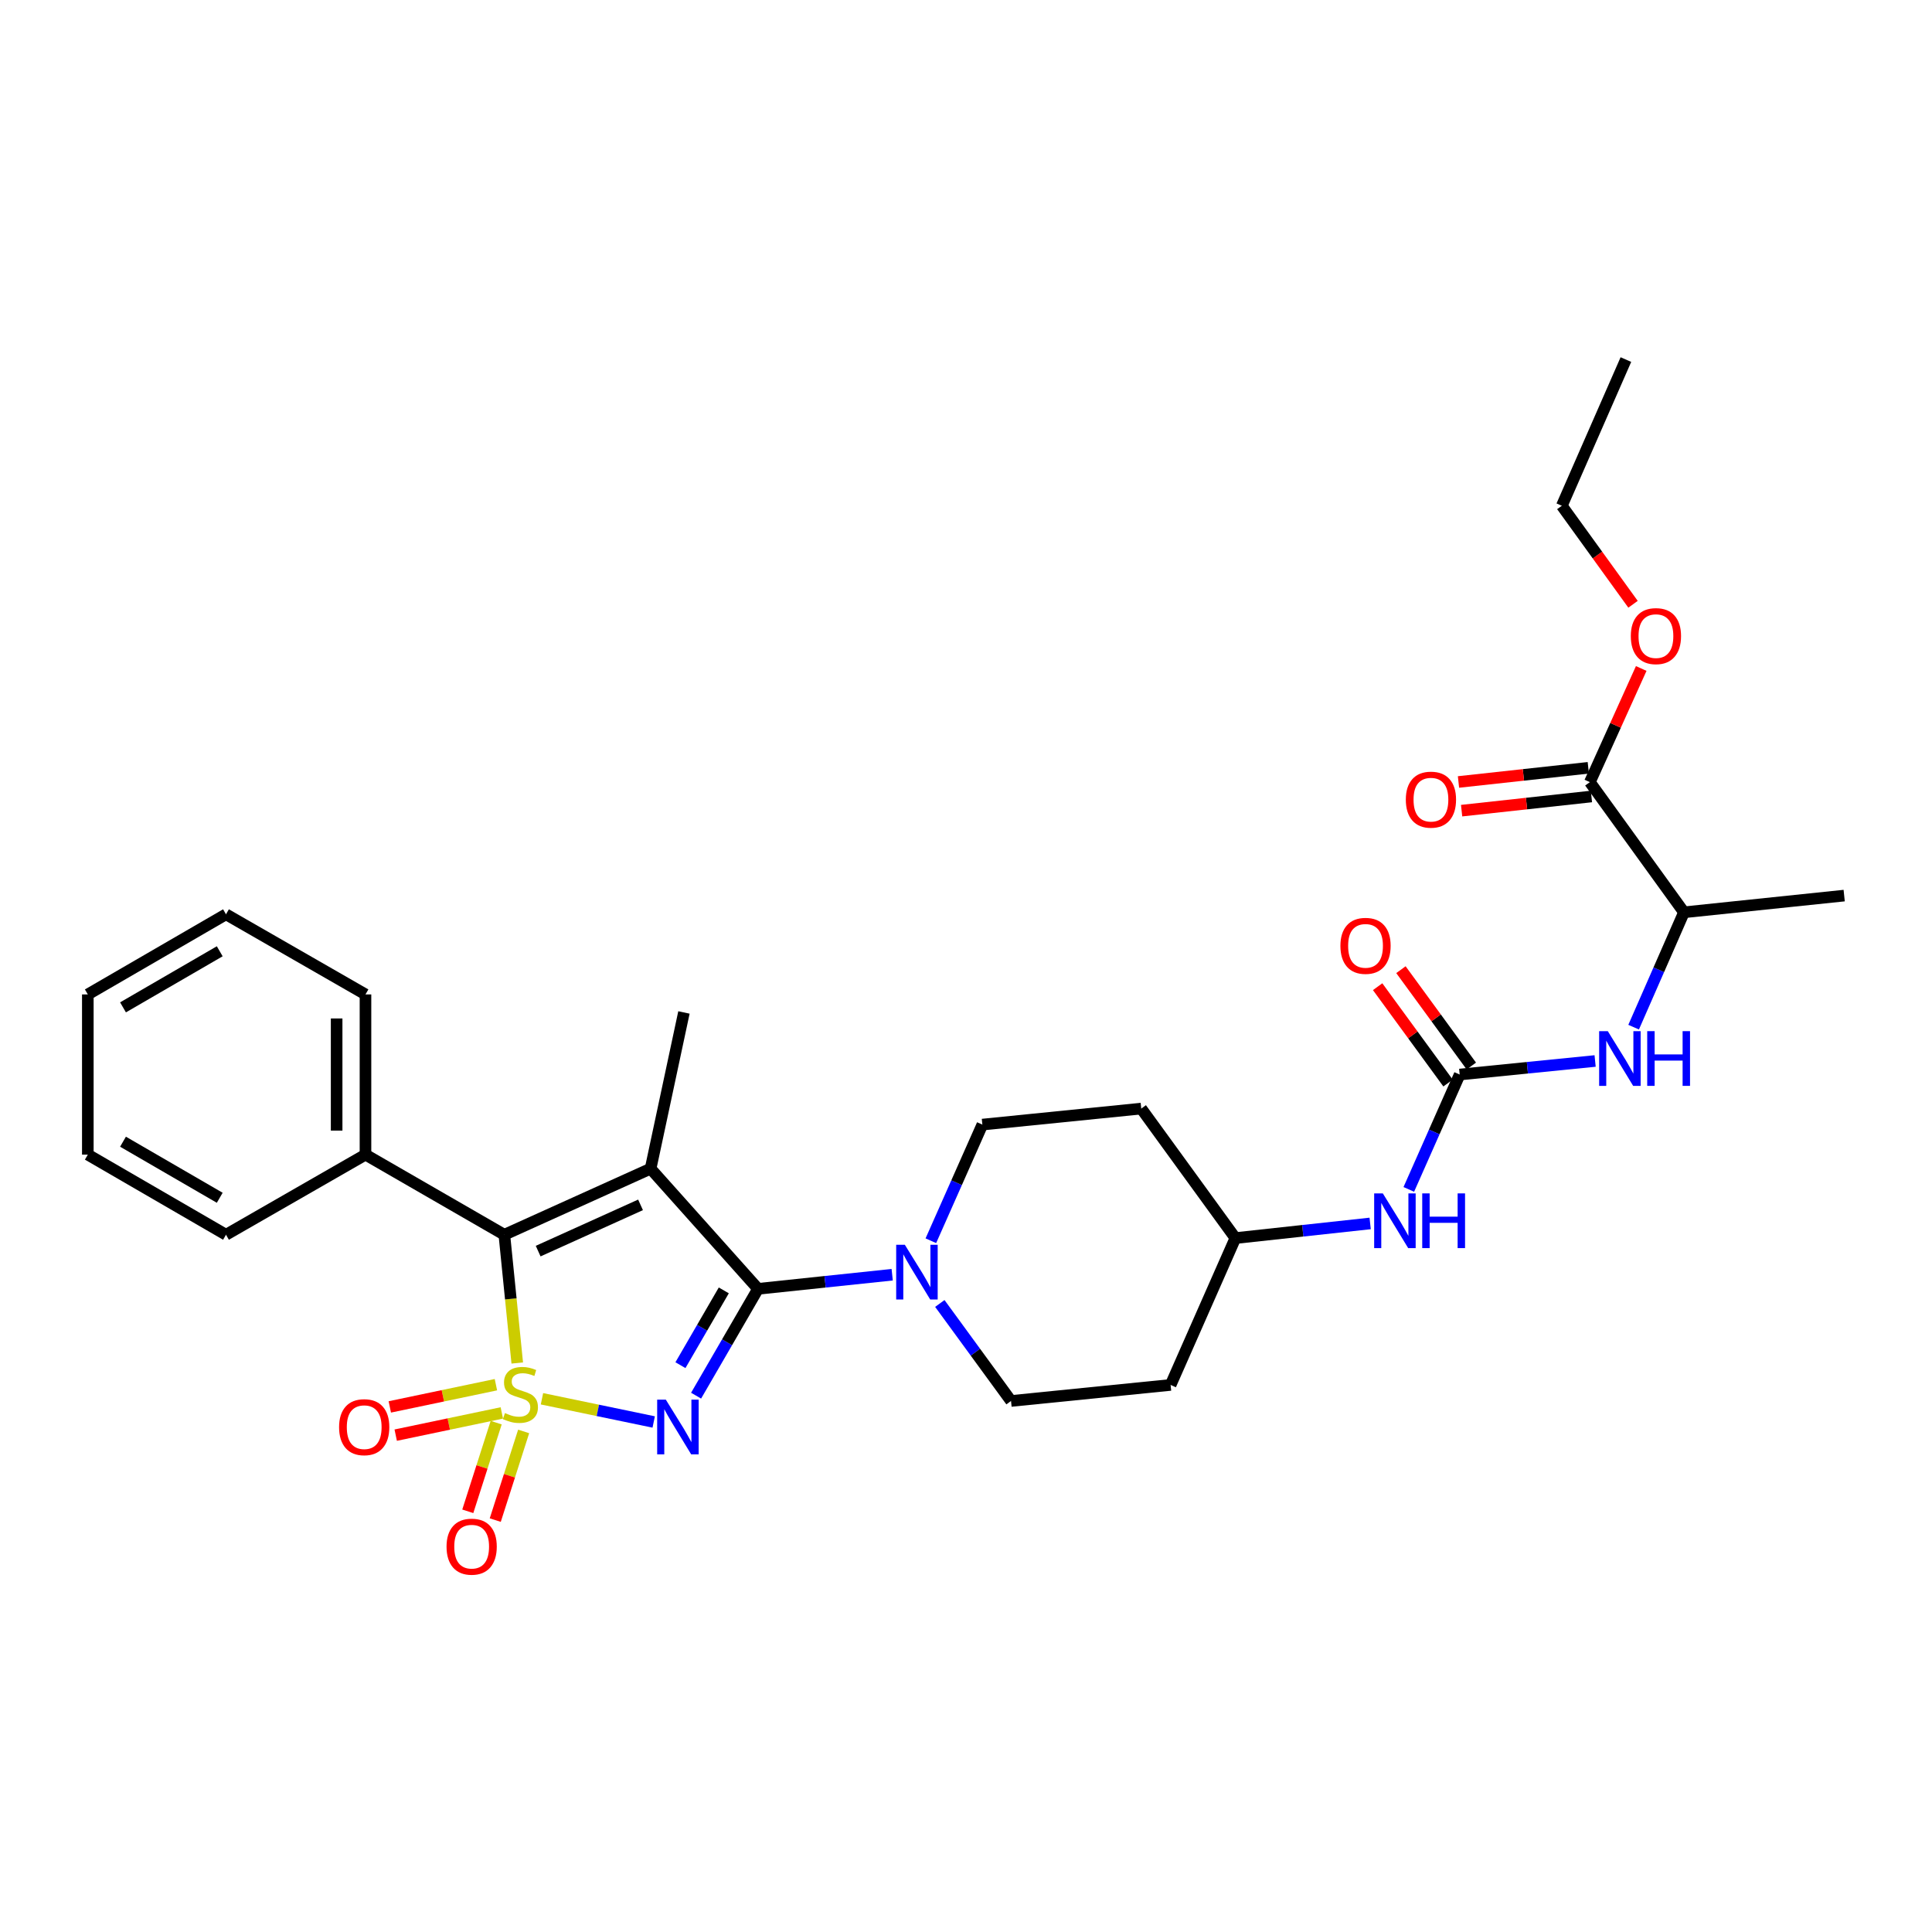 <?xml version='1.0' encoding='iso-8859-1'?>
<svg version='1.1' baseProfile='full'
              xmlns='http://www.w3.org/2000/svg'
                      xmlns:rdkit='http://www.rdkit.org/xml'
                      xmlns:xlink='http://www.w3.org/1999/xlink'
                  xml:space='preserve'
width='1000px' height='1000px' viewBox='0 0 1000 1000'>
<!-- END OF HEADER -->
<rect style='opacity:1.0;fill:#FFFFFF;stroke:none' width='1000' height='1000' x='0' y='0'> </rect>
<path class='bond-0' d='M 280.522,724.002 L 309.438,730.009' style='fill:none;fill-rule:evenodd;stroke:#CCCC00;stroke-width:6px;stroke-linecap:butt;stroke-linejoin:miter;stroke-opacity:1' />
<path class='bond-0' d='M 309.438,730.009 L 338.353,736.015' style='fill:none;fill-rule:evenodd;stroke:#0000FF;stroke-width:6px;stroke-linecap:butt;stroke-linejoin:miter;stroke-opacity:1' />
<path class='bond-3' d='M 267.73,705.488 L 264.39,672.294' style='fill:none;fill-rule:evenodd;stroke:#CCCC00;stroke-width:6px;stroke-linecap:butt;stroke-linejoin:miter;stroke-opacity:1' />
<path class='bond-3' d='M 264.39,672.294 L 261.049,639.1' style='fill:none;fill-rule:evenodd;stroke:#000000;stroke-width:6px;stroke-linecap:butt;stroke-linejoin:miter;stroke-opacity:1' />
<path class='bond-6' d='M 256.684,716.712 L 229.222,722.465' style='fill:none;fill-rule:evenodd;stroke:#CCCC00;stroke-width:6px;stroke-linecap:butt;stroke-linejoin:miter;stroke-opacity:1' />
<path class='bond-6' d='M 229.222,722.465 L 201.76,728.217' style='fill:none;fill-rule:evenodd;stroke:#FF0000;stroke-width:6px;stroke-linecap:butt;stroke-linejoin:miter;stroke-opacity:1' />
<path class='bond-6' d='M 259.745,731.324 L 232.283,737.077' style='fill:none;fill-rule:evenodd;stroke:#CCCC00;stroke-width:6px;stroke-linecap:butt;stroke-linejoin:miter;stroke-opacity:1' />
<path class='bond-6' d='M 232.283,737.077 L 204.821,742.83' style='fill:none;fill-rule:evenodd;stroke:#FF0000;stroke-width:6px;stroke-linecap:butt;stroke-linejoin:miter;stroke-opacity:1' />
<path class='bond-7' d='M 256.823,736.355 L 249.475,759.302' style='fill:none;fill-rule:evenodd;stroke:#CCCC00;stroke-width:6px;stroke-linecap:butt;stroke-linejoin:miter;stroke-opacity:1' />
<path class='bond-7' d='M 249.475,759.302 L 242.126,782.248' style='fill:none;fill-rule:evenodd;stroke:#FF0000;stroke-width:6px;stroke-linecap:butt;stroke-linejoin:miter;stroke-opacity:1' />
<path class='bond-7' d='M 271.041,740.908 L 263.693,763.855' style='fill:none;fill-rule:evenodd;stroke:#CCCC00;stroke-width:6px;stroke-linecap:butt;stroke-linejoin:miter;stroke-opacity:1' />
<path class='bond-7' d='M 263.693,763.855 L 256.344,786.802' style='fill:none;fill-rule:evenodd;stroke:#FF0000;stroke-width:6px;stroke-linecap:butt;stroke-linejoin:miter;stroke-opacity:1' />
<path class='bond-1' d='M 360.299,722.393 L 376.33,694.747' style='fill:none;fill-rule:evenodd;stroke:#0000FF;stroke-width:6px;stroke-linecap:butt;stroke-linejoin:miter;stroke-opacity:1' />
<path class='bond-1' d='M 376.33,694.747 L 392.36,667.1' style='fill:none;fill-rule:evenodd;stroke:#000000;stroke-width:6px;stroke-linecap:butt;stroke-linejoin:miter;stroke-opacity:1' />
<path class='bond-1' d='M 352.193,706.61 L 363.415,687.258' style='fill:none;fill-rule:evenodd;stroke:#0000FF;stroke-width:6px;stroke-linecap:butt;stroke-linejoin:miter;stroke-opacity:1' />
<path class='bond-1' d='M 363.415,687.258 L 374.636,667.905' style='fill:none;fill-rule:evenodd;stroke:#000000;stroke-width:6px;stroke-linecap:butt;stroke-linejoin:miter;stroke-opacity:1' />
<path class='bond-4' d='M 392.36,667.1 L 427.078,663.449' style='fill:none;fill-rule:evenodd;stroke:#000000;stroke-width:6px;stroke-linecap:butt;stroke-linejoin:miter;stroke-opacity:1' />
<path class='bond-4' d='M 427.078,663.449 L 461.796,659.797' style='fill:none;fill-rule:evenodd;stroke:#0000FF;stroke-width:6px;stroke-linecap:butt;stroke-linejoin:miter;stroke-opacity:1' />
<path class='bond-30' d='M 392.36,667.1 L 336.749,604.895' style='fill:none;fill-rule:evenodd;stroke:#000000;stroke-width:6px;stroke-linecap:butt;stroke-linejoin:miter;stroke-opacity:1' />
<path class='bond-2' d='M 336.749,604.895 L 261.049,639.1' style='fill:none;fill-rule:evenodd;stroke:#000000;stroke-width:6px;stroke-linecap:butt;stroke-linejoin:miter;stroke-opacity:1' />
<path class='bond-2' d='M 331.541,623.631 L 278.552,647.574' style='fill:none;fill-rule:evenodd;stroke:#000000;stroke-width:6px;stroke-linecap:butt;stroke-linejoin:miter;stroke-opacity:1' />
<path class='bond-17' d='M 336.749,604.895 L 354.009,524.045' style='fill:none;fill-rule:evenodd;stroke:#000000;stroke-width:6px;stroke-linecap:butt;stroke-linejoin:miter;stroke-opacity:1' />
<path class='bond-12' d='M 261.049,639.1 L 189.173,597.638' style='fill:none;fill-rule:evenodd;stroke:#000000;stroke-width:6px;stroke-linecap:butt;stroke-linejoin:miter;stroke-opacity:1' />
<path class='bond-13' d='M 486.452,674.674 L 504.879,699.908' style='fill:none;fill-rule:evenodd;stroke:#0000FF;stroke-width:6px;stroke-linecap:butt;stroke-linejoin:miter;stroke-opacity:1' />
<path class='bond-13' d='M 504.879,699.908 L 523.306,725.142' style='fill:none;fill-rule:evenodd;stroke:#000000;stroke-width:6px;stroke-linecap:butt;stroke-linejoin:miter;stroke-opacity:1' />
<path class='bond-14' d='M 481.809,642.201 L 495.139,612.144' style='fill:none;fill-rule:evenodd;stroke:#0000FF;stroke-width:6px;stroke-linecap:butt;stroke-linejoin:miter;stroke-opacity:1' />
<path class='bond-14' d='M 495.139,612.144 L 508.468,582.087' style='fill:none;fill-rule:evenodd;stroke:#000000;stroke-width:6px;stroke-linecap:butt;stroke-linejoin:miter;stroke-opacity:1' />
<path class='bond-5' d='M 755.53,556.176 L 742.363,585.903' style='fill:none;fill-rule:evenodd;stroke:#000000;stroke-width:6px;stroke-linecap:butt;stroke-linejoin:miter;stroke-opacity:1' />
<path class='bond-5' d='M 742.363,585.903 L 729.195,615.63' style='fill:none;fill-rule:evenodd;stroke:#0000FF;stroke-width:6px;stroke-linecap:butt;stroke-linejoin:miter;stroke-opacity:1' />
<path class='bond-8' d='M 755.53,556.176 L 790.581,552.67' style='fill:none;fill-rule:evenodd;stroke:#000000;stroke-width:6px;stroke-linecap:butt;stroke-linejoin:miter;stroke-opacity:1' />
<path class='bond-8' d='M 790.581,552.67 L 825.631,549.165' style='fill:none;fill-rule:evenodd;stroke:#0000FF;stroke-width:6px;stroke-linecap:butt;stroke-linejoin:miter;stroke-opacity:1' />
<path class='bond-15' d='M 761.557,551.772 L 743.337,526.838' style='fill:none;fill-rule:evenodd;stroke:#000000;stroke-width:6px;stroke-linecap:butt;stroke-linejoin:miter;stroke-opacity:1' />
<path class='bond-15' d='M 743.337,526.838 L 725.117,501.905' style='fill:none;fill-rule:evenodd;stroke:#FF0000;stroke-width:6px;stroke-linecap:butt;stroke-linejoin:miter;stroke-opacity:1' />
<path class='bond-15' d='M 749.504,560.58 L 731.283,535.647' style='fill:none;fill-rule:evenodd;stroke:#000000;stroke-width:6px;stroke-linecap:butt;stroke-linejoin:miter;stroke-opacity:1' />
<path class='bond-15' d='M 731.283,535.647 L 713.063,510.713' style='fill:none;fill-rule:evenodd;stroke:#FF0000;stroke-width:6px;stroke-linecap:butt;stroke-linejoin:miter;stroke-opacity:1' />
<path class='bond-11' d='M 845.566,531.657 L 858.594,501.932' style='fill:none;fill-rule:evenodd;stroke:#0000FF;stroke-width:6px;stroke-linecap:butt;stroke-linejoin:miter;stroke-opacity:1' />
<path class='bond-11' d='M 858.594,501.932 L 871.622,472.208' style='fill:none;fill-rule:evenodd;stroke:#000000;stroke-width:6px;stroke-linecap:butt;stroke-linejoin:miter;stroke-opacity:1' />
<path class='bond-9' d='M 822.911,404.835 L 871.622,472.208' style='fill:none;fill-rule:evenodd;stroke:#000000;stroke-width:6px;stroke-linecap:butt;stroke-linejoin:miter;stroke-opacity:1' />
<path class='bond-16' d='M 822.101,397.415 L 788.505,401.083' style='fill:none;fill-rule:evenodd;stroke:#000000;stroke-width:6px;stroke-linecap:butt;stroke-linejoin:miter;stroke-opacity:1' />
<path class='bond-16' d='M 788.505,401.083 L 754.909,404.752' style='fill:none;fill-rule:evenodd;stroke:#FF0000;stroke-width:6px;stroke-linecap:butt;stroke-linejoin:miter;stroke-opacity:1' />
<path class='bond-16' d='M 823.721,412.256 L 790.126,415.924' style='fill:none;fill-rule:evenodd;stroke:#000000;stroke-width:6px;stroke-linecap:butt;stroke-linejoin:miter;stroke-opacity:1' />
<path class='bond-16' d='M 790.126,415.924 L 756.53,419.593' style='fill:none;fill-rule:evenodd;stroke:#FF0000;stroke-width:6px;stroke-linecap:butt;stroke-linejoin:miter;stroke-opacity:1' />
<path class='bond-21' d='M 822.911,404.835 L 836.205,375.42' style='fill:none;fill-rule:evenodd;stroke:#000000;stroke-width:6px;stroke-linecap:butt;stroke-linejoin:miter;stroke-opacity:1' />
<path class='bond-21' d='M 836.205,375.42 L 849.499,346.005' style='fill:none;fill-rule:evenodd;stroke:#FF0000;stroke-width:6px;stroke-linecap:butt;stroke-linejoin:miter;stroke-opacity:1' />
<path class='bond-10' d='M 709.189,633.252 L 674.31,637.043' style='fill:none;fill-rule:evenodd;stroke:#0000FF;stroke-width:6px;stroke-linecap:butt;stroke-linejoin:miter;stroke-opacity:1' />
<path class='bond-10' d='M 674.31,637.043 L 639.431,640.833' style='fill:none;fill-rule:evenodd;stroke:#000000;stroke-width:6px;stroke-linecap:butt;stroke-linejoin:miter;stroke-opacity:1' />
<path class='bond-22' d='M 871.622,472.208 L 954.545,463.557' style='fill:none;fill-rule:evenodd;stroke:#000000;stroke-width:6px;stroke-linecap:butt;stroke-linejoin:miter;stroke-opacity:1' />
<path class='bond-23' d='M 189.173,597.638 L 189.173,514.714' style='fill:none;fill-rule:evenodd;stroke:#000000;stroke-width:6px;stroke-linecap:butt;stroke-linejoin:miter;stroke-opacity:1' />
<path class='bond-23' d='M 174.244,585.199 L 174.244,527.153' style='fill:none;fill-rule:evenodd;stroke:#000000;stroke-width:6px;stroke-linecap:butt;stroke-linejoin:miter;stroke-opacity:1' />
<path class='bond-24' d='M 189.173,597.638 L 116.974,639.1' style='fill:none;fill-rule:evenodd;stroke:#000000;stroke-width:6px;stroke-linecap:butt;stroke-linejoin:miter;stroke-opacity:1' />
<path class='bond-18' d='M 523.306,725.142 L 605.906,716.84' style='fill:none;fill-rule:evenodd;stroke:#000000;stroke-width:6px;stroke-linecap:butt;stroke-linejoin:miter;stroke-opacity:1' />
<path class='bond-19' d='M 508.468,582.087 L 590.712,573.801' style='fill:none;fill-rule:evenodd;stroke:#000000;stroke-width:6px;stroke-linecap:butt;stroke-linejoin:miter;stroke-opacity:1' />
<path class='bond-32' d='M 605.906,716.84 L 639.431,640.833' style='fill:none;fill-rule:evenodd;stroke:#000000;stroke-width:6px;stroke-linecap:butt;stroke-linejoin:miter;stroke-opacity:1' />
<path class='bond-20' d='M 590.712,573.801 L 639.431,640.833' style='fill:none;fill-rule:evenodd;stroke:#000000;stroke-width:6px;stroke-linecap:butt;stroke-linejoin:miter;stroke-opacity:1' />
<path class='bond-25' d='M 845.254,312.77 L 826.825,287.275' style='fill:none;fill-rule:evenodd;stroke:#FF0000;stroke-width:6px;stroke-linecap:butt;stroke-linejoin:miter;stroke-opacity:1' />
<path class='bond-25' d='M 826.825,287.275 L 808.397,261.78' style='fill:none;fill-rule:evenodd;stroke:#000000;stroke-width:6px;stroke-linecap:butt;stroke-linejoin:miter;stroke-opacity:1' />
<path class='bond-28' d='M 189.173,514.714 L 116.974,473.244' style='fill:none;fill-rule:evenodd;stroke:#000000;stroke-width:6px;stroke-linecap:butt;stroke-linejoin:miter;stroke-opacity:1' />
<path class='bond-27' d='M 116.974,639.1 L 45.455,597.638' style='fill:none;fill-rule:evenodd;stroke:#000000;stroke-width:6px;stroke-linecap:butt;stroke-linejoin:miter;stroke-opacity:1' />
<path class='bond-27' d='M 113.734,619.965 L 63.67,590.941' style='fill:none;fill-rule:evenodd;stroke:#000000;stroke-width:6px;stroke-linecap:butt;stroke-linejoin:miter;stroke-opacity:1' />
<path class='bond-26' d='M 808.397,261.78 L 841.564,186.114' style='fill:none;fill-rule:evenodd;stroke:#000000;stroke-width:6px;stroke-linecap:butt;stroke-linejoin:miter;stroke-opacity:1' />
<path class='bond-29' d='M 45.455,597.638 L 45.455,514.714' style='fill:none;fill-rule:evenodd;stroke:#000000;stroke-width:6px;stroke-linecap:butt;stroke-linejoin:miter;stroke-opacity:1' />
<path class='bond-31' d='M 116.974,473.244 L 45.455,514.714' style='fill:none;fill-rule:evenodd;stroke:#000000;stroke-width:6px;stroke-linecap:butt;stroke-linejoin:miter;stroke-opacity:1' />
<path class='bond-31' d='M 113.735,492.38 L 63.671,521.409' style='fill:none;fill-rule:evenodd;stroke:#000000;stroke-width:6px;stroke-linecap:butt;stroke-linejoin:miter;stroke-opacity:1' />
<path  class='atom-0' d='M 261.36 731.403
Q 261.68 731.523, 263 732.083
Q 264.32 732.643, 265.76 733.003
Q 267.24 733.323, 268.68 733.323
Q 271.36 733.323, 272.92 732.043
Q 274.48 730.723, 274.48 728.443
Q 274.48 726.883, 273.68 725.923
Q 272.92 724.963, 271.72 724.443
Q 270.52 723.923, 268.52 723.323
Q 266 722.563, 264.48 721.843
Q 263 721.123, 261.92 719.603
Q 260.88 718.083, 260.88 715.523
Q 260.88 711.963, 263.28 709.763
Q 265.72 707.563, 270.52 707.563
Q 273.8 707.563, 277.52 709.123
L 276.6 712.203
Q 273.2 710.803, 270.64 710.803
Q 267.88 710.803, 266.36 711.963
Q 264.84 713.083, 264.88 715.043
Q 264.88 716.563, 265.64 717.483
Q 266.44 718.403, 267.56 718.923
Q 268.72 719.443, 270.64 720.043
Q 273.2 720.843, 274.72 721.643
Q 276.24 722.443, 277.32 724.083
Q 278.44 725.683, 278.44 728.443
Q 278.44 732.363, 275.8 734.483
Q 273.2 736.563, 268.84 736.563
Q 266.32 736.563, 264.4 736.003
Q 262.52 735.483, 260.28 734.563
L 261.36 731.403
' fill='#CCCC00'/>
<path  class='atom-1' d='M 344.63 724.46
L 353.91 739.46
Q 354.83 740.94, 356.31 743.62
Q 357.79 746.3, 357.87 746.46
L 357.87 724.46
L 361.63 724.46
L 361.63 752.78
L 357.75 752.78
L 347.79 736.38
Q 346.63 734.46, 345.39 732.26
Q 344.19 730.06, 343.83 729.38
L 343.83 752.78
L 340.15 752.78
L 340.15 724.46
L 344.63 724.46
' fill='#0000FF'/>
<path  class='atom-5' d='M 468.344 644.29
L 477.624 659.29
Q 478.544 660.77, 480.024 663.45
Q 481.504 666.13, 481.584 666.29
L 481.584 644.29
L 485.344 644.29
L 485.344 672.61
L 481.464 672.61
L 471.504 656.21
Q 470.344 654.29, 469.104 652.09
Q 467.904 649.89, 467.544 649.21
L 467.544 672.61
L 463.864 672.61
L 463.864 644.29
L 468.344 644.29
' fill='#0000FF'/>
<path  class='atom-7' d='M 175.51 738.7
Q 175.51 731.9, 178.87 728.1
Q 182.23 724.3, 188.51 724.3
Q 194.79 724.3, 198.15 728.1
Q 201.51 731.9, 201.51 738.7
Q 201.51 745.58, 198.11 749.5
Q 194.71 753.38, 188.51 753.38
Q 182.27 753.38, 178.87 749.5
Q 175.51 745.62, 175.51 738.7
M 188.51 750.18
Q 192.83 750.18, 195.15 747.3
Q 197.51 744.38, 197.51 738.7
Q 197.51 733.14, 195.15 730.34
Q 192.83 727.5, 188.51 727.5
Q 184.19 727.5, 181.83 730.3
Q 179.51 733.1, 179.51 738.7
Q 179.51 744.42, 181.83 747.3
Q 184.19 750.18, 188.51 750.18
' fill='#FF0000'/>
<path  class='atom-8' d='M 231.129 800.548
Q 231.129 793.748, 234.489 789.948
Q 237.849 786.148, 244.129 786.148
Q 250.409 786.148, 253.769 789.948
Q 257.129 793.748, 257.129 800.548
Q 257.129 807.428, 253.729 811.348
Q 250.329 815.228, 244.129 815.228
Q 237.889 815.228, 234.489 811.348
Q 231.129 807.468, 231.129 800.548
M 244.129 812.028
Q 248.449 812.028, 250.769 809.148
Q 253.129 806.228, 253.129 800.548
Q 253.129 794.988, 250.769 792.188
Q 248.449 789.348, 244.129 789.348
Q 239.809 789.348, 237.449 792.148
Q 235.129 794.948, 235.129 800.548
Q 235.129 806.268, 237.449 809.148
Q 239.809 812.028, 244.129 812.028
' fill='#FF0000'/>
<path  class='atom-9' d='M 832.194 533.722
L 841.474 548.722
Q 842.394 550.202, 843.874 552.882
Q 845.354 555.562, 845.434 555.722
L 845.434 533.722
L 849.194 533.722
L 849.194 562.042
L 845.314 562.042
L 835.354 545.642
Q 834.194 543.722, 832.954 541.522
Q 831.754 539.322, 831.394 538.642
L 831.394 562.042
L 827.714 562.042
L 827.714 533.722
L 832.194 533.722
' fill='#0000FF'/>
<path  class='atom-9' d='M 852.594 533.722
L 856.434 533.722
L 856.434 545.762
L 870.914 545.762
L 870.914 533.722
L 874.754 533.722
L 874.754 562.042
L 870.914 562.042
L 870.914 548.962
L 856.434 548.962
L 856.434 562.042
L 852.594 562.042
L 852.594 533.722
' fill='#0000FF'/>
<path  class='atom-11' d='M 715.746 617.699
L 725.026 632.699
Q 725.946 634.179, 727.426 636.859
Q 728.906 639.539, 728.986 639.699
L 728.986 617.699
L 732.746 617.699
L 732.746 646.019
L 728.866 646.019
L 718.906 629.619
Q 717.746 627.699, 716.506 625.499
Q 715.306 623.299, 714.946 622.619
L 714.946 646.019
L 711.266 646.019
L 711.266 617.699
L 715.746 617.699
' fill='#0000FF'/>
<path  class='atom-11' d='M 736.146 617.699
L 739.986 617.699
L 739.986 629.739
L 754.466 629.739
L 754.466 617.699
L 758.306 617.699
L 758.306 646.019
L 754.466 646.019
L 754.466 632.939
L 739.986 632.939
L 739.986 646.019
L 736.146 646.019
L 736.146 617.699
' fill='#0000FF'/>
<path  class='atom-16' d='M 693.795 489.564
Q 693.795 482.764, 697.155 478.964
Q 700.515 475.164, 706.795 475.164
Q 713.075 475.164, 716.435 478.964
Q 719.795 482.764, 719.795 489.564
Q 719.795 496.444, 716.395 500.364
Q 712.995 504.244, 706.795 504.244
Q 700.555 504.244, 697.155 500.364
Q 693.795 496.484, 693.795 489.564
M 706.795 501.044
Q 711.115 501.044, 713.435 498.164
Q 715.795 495.244, 715.795 489.564
Q 715.795 484.004, 713.435 481.204
Q 711.115 478.364, 706.795 478.364
Q 702.475 478.364, 700.115 481.164
Q 697.795 483.964, 697.795 489.564
Q 697.795 495.284, 700.115 498.164
Q 702.475 501.044, 706.795 501.044
' fill='#FF0000'/>
<path  class='atom-17' d='M 727.651 413.898
Q 727.651 407.098, 731.011 403.298
Q 734.371 399.498, 740.651 399.498
Q 746.931 399.498, 750.291 403.298
Q 753.651 407.098, 753.651 413.898
Q 753.651 420.778, 750.251 424.698
Q 746.851 428.578, 740.651 428.578
Q 734.411 428.578, 731.011 424.698
Q 727.651 420.818, 727.651 413.898
M 740.651 425.378
Q 744.971 425.378, 747.291 422.498
Q 749.651 419.578, 749.651 413.898
Q 749.651 408.338, 747.291 405.538
Q 744.971 402.698, 740.651 402.698
Q 736.331 402.698, 733.971 405.498
Q 731.651 408.298, 731.651 413.898
Q 731.651 419.618, 733.971 422.498
Q 736.331 425.378, 740.651 425.378
' fill='#FF0000'/>
<path  class='atom-22' d='M 844.107 329.249
Q 844.107 322.449, 847.467 318.649
Q 850.827 314.849, 857.107 314.849
Q 863.387 314.849, 866.747 318.649
Q 870.107 322.449, 870.107 329.249
Q 870.107 336.129, 866.707 340.049
Q 863.307 343.929, 857.107 343.929
Q 850.867 343.929, 847.467 340.049
Q 844.107 336.169, 844.107 329.249
M 857.107 340.729
Q 861.427 340.729, 863.747 337.849
Q 866.107 334.929, 866.107 329.249
Q 866.107 323.689, 863.747 320.889
Q 861.427 318.049, 857.107 318.049
Q 852.787 318.049, 850.427 320.849
Q 848.107 323.649, 848.107 329.249
Q 848.107 334.969, 850.427 337.849
Q 852.787 340.729, 857.107 340.729
' fill='#FF0000'/>
</svg>
